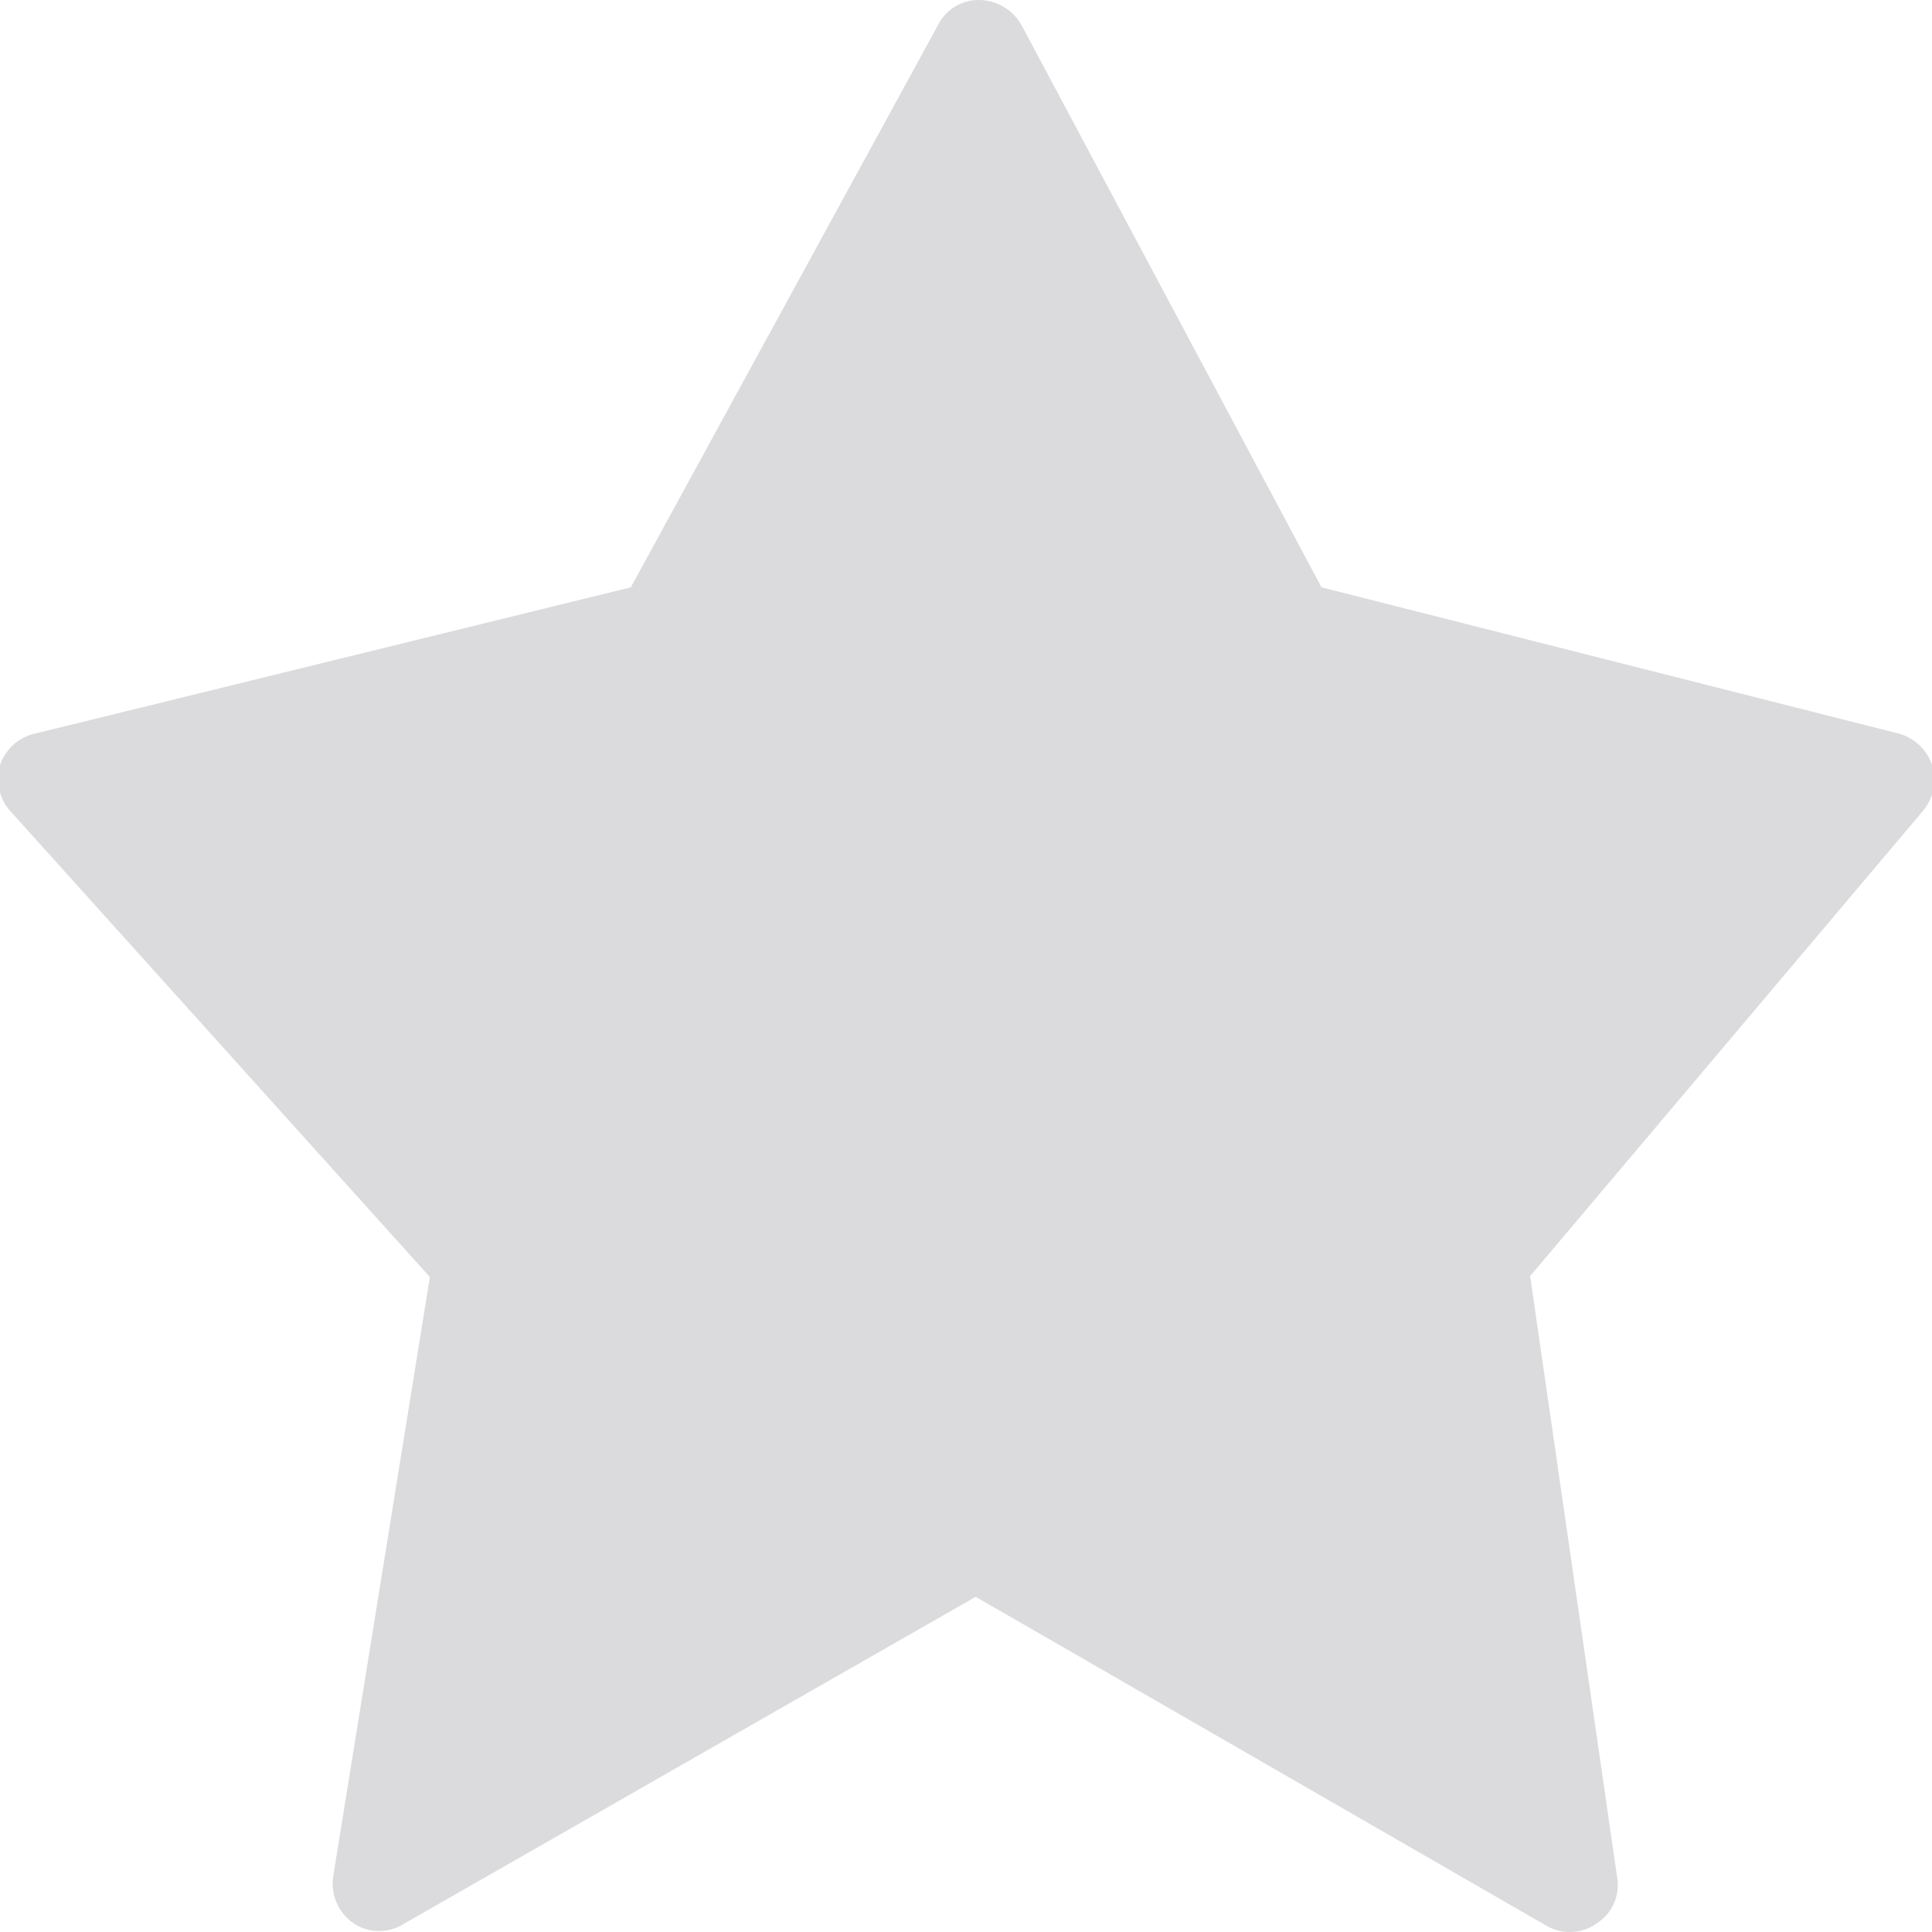 <svg xmlns="http://www.w3.org/2000/svg" viewBox="0 0 20 20"><defs><style>.a{fill:#dbdbdd;}</style></defs><title>icon-star-gray-light</title><path class="a" d="M20,7.92a.5.5,0,0,0-.36-.33L13.68,6.08,10.58.27A.51.51,0,0,0,10.14,0a.47.47,0,0,0-.43.26L6.53,6.08.38,7.59A.5.5,0,0,0,0,7.92a.5.5,0,0,0,.11.48l4.34,4.82-1,6.2a.5.5,0,0,0,.21.49.48.48,0,0,0,.53,0l5.91-3.38L16,19.93a.47.47,0,0,0,.25.07.47.47,0,0,0,.28-.09.47.47,0,0,0,.21-.48l-.9-6.22,4.07-4.82A.5.5,0,0,0,20,7.92Z"/></svg>